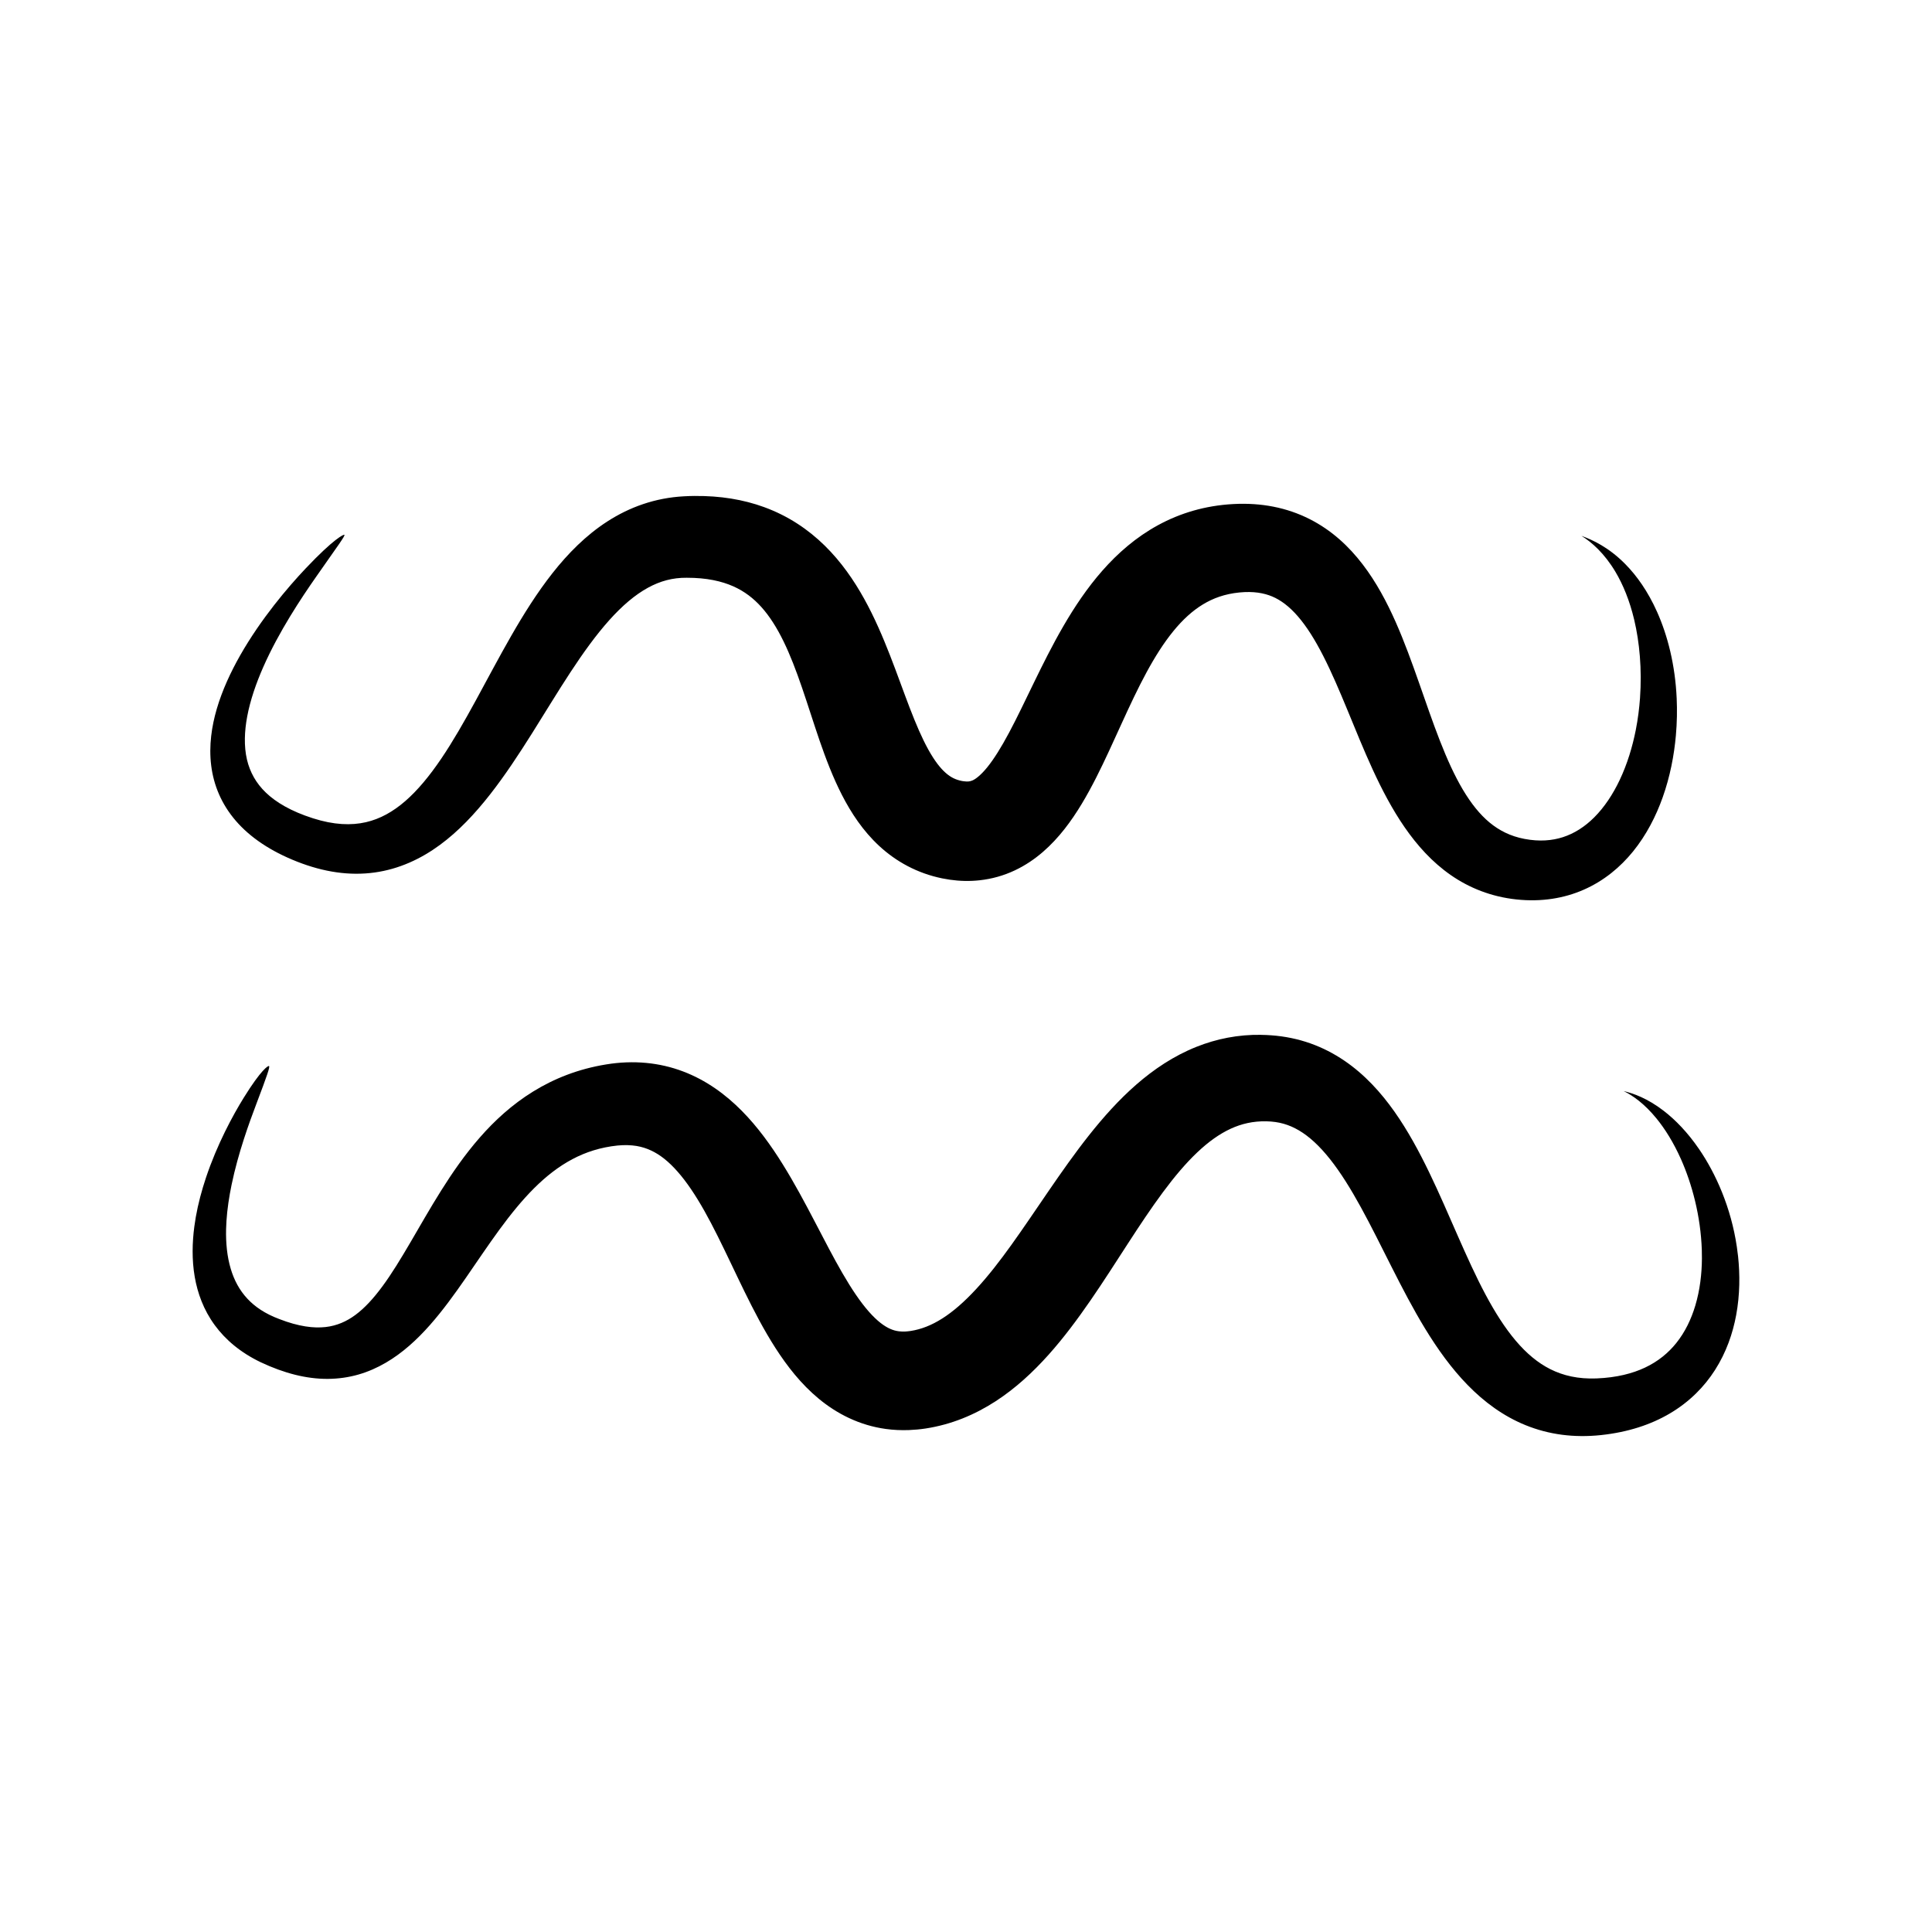 <?xml version="1.0" encoding="UTF-8"?>
<!-- Uploaded to: ICON Repo, www.svgrepo.com, Generator: ICON Repo Mixer Tools -->
<svg fill="#000000" width="800px" height="800px" version="1.1" viewBox="144 144 512 512" xmlns="http://www.w3.org/2000/svg">
 <path d="m328.16 275.43c-0.953 0.008-1.918 0.039-2.894 0.094-7.746 0.414-14.469 2.91-20.262 6.633-5.758 3.703-10.52 8.574-14.555 13.688-4.094 5.191-7.703 10.969-10.941 16.609-3.231 5.625-6.508 11.844-9.406 17.152-3.109 5.691-6.055 10.848-9.141 15.41-3.176 4.691-6.309 8.457-9.555 11.277-1.656 1.438-3.324 2.609-5.019 3.531-1.727 0.938-3.519 1.633-5.402 2.066-3.894 0.898-8.484 0.742-14.051-1.035-2.957-0.945-5.391-2.008-7.398-3.129-2.078-1.156-3.727-2.387-5.039-3.641-1.363-1.301-2.406-2.668-3.207-4.074-0.84-1.477-1.441-3.035-1.832-4.676-0.426-1.801-0.59-3.695-0.562-5.648 0.031-1.875 0.242-3.82 0.621-5.836 0.812-4.309 2.348-8.762 4.262-13.098 4.156-9.422 10.109-18.332 13.984-23.871 5.879-8.406 7.754-10.902 7.508-11.148v-0.008c-0.145-0.152-2.711 0.934-10.254 8.906-4.75 5.019-11.867 13.383-17.359 23.035-2.504 4.406-4.754 9.23-6.211 14.207-0.684 2.344-1.199 4.742-1.477 7.172-0.289 2.527-0.336 5.191 0.012 7.902 0.316 2.481 0.965 5.027 2.066 7.547 1.055 2.414 2.516 4.785 4.457 7.035 1.867 2.164 4.16 4.184 6.926 6.031 2.668 1.781 5.766 3.391 9.359 4.801 7.016 2.75 13.844 3.781 20.508 2.856 3.188-0.445 6.246-1.328 9.172-2.598 2.859-1.238 5.555-2.824 8.098-4.695 4.938-3.621 9.312-8.281 13.344-13.434 3.914-5 7.543-10.52 11.078-16.137 3.449-5.481 6.812-11.066 10.234-16.277 3.375-5.141 6.742-9.816 10.242-13.727 3.461-3.863 6.84-6.727 10.242-8.59 3.269-1.793 6.598-2.684 10.262-2.648 5.344-0.012 9.309 0.918 12.34 2.262 2.988 1.324 5.402 3.195 7.5 5.539 2.141 2.394 4.051 5.394 5.824 9.023 1.789 3.66 3.348 7.754 4.891 12.25 1.664 4.852 3 9.188 4.664 14.043 1.648 4.781 3.543 9.781 5.934 14.445 2.43 4.738 5.566 9.523 9.879 13.512 2.207 2.039 4.695 3.844 7.508 5.324 2.848 1.496 5.91 2.598 9.172 3.266 0.68 0.133 1.367 0.258 2.047 0.355 2.613 0.379 5.246 0.441 7.883 0.152 3.277-0.359 6.379-1.242 9.27-2.598 2.816-1.32 5.305-3.016 7.508-4.922 2.156-1.863 4.051-3.934 5.738-6.082 3.262-4.148 5.981-8.898 8.375-13.609 2.34-4.606 4.562-9.574 6.723-14.297 2.16-4.727 4.277-9.277 6.582-13.531 2.273-4.199 4.617-7.894 7.144-10.992 2.488-3.051 5.066-5.398 7.824-7.074 2.691-1.637 5.816-2.789 9.672-3.168 3.766-0.371 6.519 0.152 8.699 1.062 1.145 0.484 2.266 1.141 3.387 1.996 1.133 0.867 2.269 1.945 3.414 3.266 2.344 2.707 4.543 6.219 6.731 10.508 2.211 4.332 4.262 9.141 6.375 14.258 2.133 5.164 4.305 10.574 6.699 15.785 2.457 5.344 5.195 10.578 8.453 15.301 3.371 4.887 7.34 9.285 12.203 12.676 2.504 1.746 5.199 3.184 8.098 4.281 2.965 1.125 6.07 1.863 9.32 2.215 6.719 0.719 12.707-0.312 17.852-2.566 5.461-2.391 9.762-6.055 13.059-10.105 3.59-4.414 6.125-9.434 7.871-14.336 1.988-5.57 3.051-11.238 3.512-16.434 0.309-3.457 0.352-6.754 0.215-9.82-0.391-8.836-2.391-16.668-5.188-22.926-2.434-5.457-5.402-9.605-8.414-12.664-4.402-4.473-8.715-6.449-11.633-7.5 2.707 1.676 6.074 4.606 9.012 9.547 1.992 3.352 3.746 7.555 4.969 12.703 1.402 5.918 2.078 13.07 1.535 20.742-0.191 2.68-0.547 5.527-1.121 8.453-0.871 4.418-2.246 9-4.269 13.266-1.793 3.777-4.043 7.195-6.75 9.898-2.469 2.465-5.246 4.262-8.316 5.246-2.824 0.906-6.152 1.211-10.137 0.461-1.902-0.359-3.59-0.926-5.117-1.664-1.488-0.719-2.867-1.613-4.172-2.695-2.543-2.113-4.875-5.004-7.106-8.766-2.172-3.672-4.121-7.969-6.051-12.91-1.91-4.894-3.613-9.898-5.551-15.418-1.836-5.227-3.848-10.816-6.188-16.09-2.309-5.203-5.113-10.508-8.719-15.211-1.805-2.359-3.848-4.625-6.188-6.672-2.34-2.047-4.961-3.867-7.902-5.352-5.961-3.008-12.723-4.375-20.223-3.965-7.418 0.402-14.047 2.391-19.926 5.598-5.844 3.188-10.676 7.43-14.719 12.023-4.059 4.609-7.438 9.699-10.332 14.68-2.922 5.031-5.504 10.23-7.805 14.957-2.434 5.004-4.453 9.273-6.582 13.266-2.156 4.039-4.051 7.062-5.844 9.27-0.891 1.094-1.672 1.867-2.332 2.422-0.664 0.555-1.156 0.848-1.523 1.012-0.348 0.152-0.668 0.238-1.004 0.277-0.289 0.039-0.699 0.039-1.289-0.039-0.156-0.02-0.328-0.059-0.512-0.074-0.898-0.172-1.645-0.438-2.293-0.758-0.645-0.32-1.305-0.754-1.996-1.359-1.414-1.23-2.961-3.18-4.656-6.238-1.672-3.023-3.231-6.664-4.922-11.051-1.641-4.262-3.309-9.016-5.234-13.945-1.895-4.852-4.09-10.004-6.82-14.926-2.727-4.922-6.098-9.812-10.441-14.082-4.394-4.316-9.684-7.883-16.059-10.215-5.578-2.039-11.691-3.023-18.363-2.961zm150.08 142.81c-6.113-0.094-11.844 1.055-17.172 3.18-6.031 2.406-11.309 5.965-15.941 10.008-4.644 4.051-8.789 8.707-12.535 13.441-3.781 4.773-7.336 9.852-10.648 14.68-7.141 10.422-12.801 19.07-19.219 26.027-3.176 3.441-6.137 6.008-8.992 7.824-2.891 1.836-5.633 2.887-8.383 3.316-0.543 0.074-1.035 0.133-1.477 0.152-0.609 0.02-1.152 0-1.633-0.059-0.801-0.094-1.551-0.305-2.312-0.641-0.766-0.336-1.621-0.836-2.578-1.586-0.953-0.75-1.988-1.727-3.102-2.992-2.238-2.543-4.512-5.902-6.977-10.156-2.445-4.219-4.766-8.75-7.418-13.824-2.539-4.863-5.34-10.113-8.422-15.066-3.066-4.93-6.617-9.891-10.863-14.18-4.266-4.309-9.383-8.094-15.566-10.43-3.09-1.168-6.352-1.934-9.789-2.254-3.438-0.32-6.961-0.191-10.566 0.402-7.394 1.195-13.805 3.75-19.375 7.191-5.582 3.449-10.195 7.695-14.121 12.184-3.953 4.516-7.305 9.379-10.234 14.043-2.926 4.652-5.731 9.602-8.156 13.746-2.602 4.441-4.938 8.277-7.359 11.57-2.473 3.367-4.82 5.879-7.203 7.644-1.211 0.898-2.434 1.598-3.699 2.125-1.289 0.539-2.684 0.918-4.223 1.094-1.578 0.172-3.352 0.152-5.352-0.172-2.059-0.324-4.34-0.949-6.867-1.93-3.836-1.422-6.531-3.309-8.473-5.383-2.133-2.277-3.535-4.945-4.43-7.93-0.992-3.312-1.32-6.922-1.238-10.508 0.016-0.73 0.051-1.461 0.098-2.184 0.211-3.199 0.707-6.441 1.359-9.594 1.742-8.434 4.707-16.539 6.574-21.461 2.902-7.656 3.644-9.82 3.344-10.008l-0.016 0.004c-0.207-0.133-2.047 0.922-6.66 8.363-2.887 4.656-7.074 12.355-10.047 21.266-1.098 3.293-2.055 6.816-2.688 10.43-0.145 0.82-0.273 1.66-0.383 2.508-0.539 4.102-0.691 8.703 0.117 13.344 0.738 4.223 2.301 8.668 5.305 12.762 2.801 3.824 6.766 7.227 12.172 9.82 3.078 1.453 6.109 2.566 9.102 3.316 2.926 0.73 5.812 1.109 8.668 1.094 2.797-0.016 5.512-0.398 8.137-1.152 2.566-0.738 4.981-1.809 7.262-3.141 4.43-2.582 8.27-6.113 11.73-10.035 3.359-3.809 6.461-8.098 9.465-12.438 2.977-4.297 5.816-8.566 8.855-12.723 2.973-4.062 6-7.816 9.258-11.059 3.207-3.191 6.535-5.781 10.137-7.684 3.527-1.867 7.422-3.137 11.938-3.609 1.941-0.191 3.598-0.113 5.027 0.113 1.422 0.238 2.707 0.656 3.887 1.211 2.387 1.117 4.648 2.91 7.016 5.598 2.414 2.738 4.738 6.211 7.106 10.41 2.379 4.227 4.617 8.859 6.988 13.816 2.34 4.898 4.82 10.141 7.477 15.066 2.699 5 5.793 10.059 9.484 14.496 1.891 2.269 3.996 4.441 6.356 6.394 2.394 1.98 5.066 3.734 8.039 5.125 3.023 1.414 6.262 2.406 9.711 2.883 2.019 0.281 4.066 0.371 6.129 0.297 1.48-0.059 2.973-0.191 4.477-0.422 6.836-1.055 12.988-3.633 18.508-7.211 5.285-3.426 9.922-7.727 14.07-12.367 7.906-8.844 14.664-19.676 20.988-29.422 3.141-4.844 6.176-9.418 9.277-13.598 3.07-4.141 6.066-7.695 9.113-10.578 3.012-2.852 5.93-4.914 8.848-6.258 2.848-1.312 5.93-2.043 9.484-1.969 1.672 0.039 3.172 0.258 4.547 0.648 1.383 0.395 2.734 0.98 4.074 1.77 2.727 1.609 5.441 4.102 8.234 7.625 2.824 3.559 5.496 7.879 8.188 12.781 2.731 4.973 5.344 10.289 8.109 15.754 2.801 5.539 5.703 11.141 8.914 16.402 3.297 5.398 6.961 10.512 11.219 14.879 4.426 4.543 9.484 8.27 15.379 10.668 6.188 2.512 12.855 3.383 19.984 2.629 7.25-0.773 13.289-2.805 18.234-5.719 5.305-3.125 9.195-7.168 11.965-11.492 3.023-4.719 4.742-9.785 5.629-14.574 1.016-5.465 1.008-10.816 0.512-15.539-0.094-0.879-0.211-1.742-0.336-2.59-1.535-10.406-5.578-19.414-10.016-25.891-3.051-4.453-6.285-7.746-9.309-10.086-4.367-3.379-8.141-4.676-10.668-5.273 2.375 1.152 5.488 3.312 8.719 7.281 2.231 2.738 4.488 6.309 6.477 10.773 2.906 6.531 5.215 15.012 5.519 24.07 0.023 0.734 0.035 1.484 0.027 2.234-0.027 4.062-0.52 8.359-1.75 12.477-1.082 3.613-2.711 7.027-5.039 9.93-2.102 2.621-4.805 4.875-8.305 6.523-3.266 1.535-7.445 2.648-12.832 2.863-4.891 0.191-8.867-0.754-12.262-2.461-3.273-1.645-6.285-4.148-9.172-7.559-2.816-3.332-5.441-7.43-8.031-12.289-2.527-4.75-4.867-9.93-7.34-15.547-2.344-5.328-4.883-11.246-7.547-16.758-2.648-5.481-5.66-11.074-9.23-16.129-3.539-5.004-7.844-9.797-13.273-13.48-2.719-1.844-5.703-3.406-8.973-4.566-3.269-1.156-6.742-1.883-10.41-2.144-0.891-0.059-1.762-0.113-2.637-0.113z"/>
</svg>